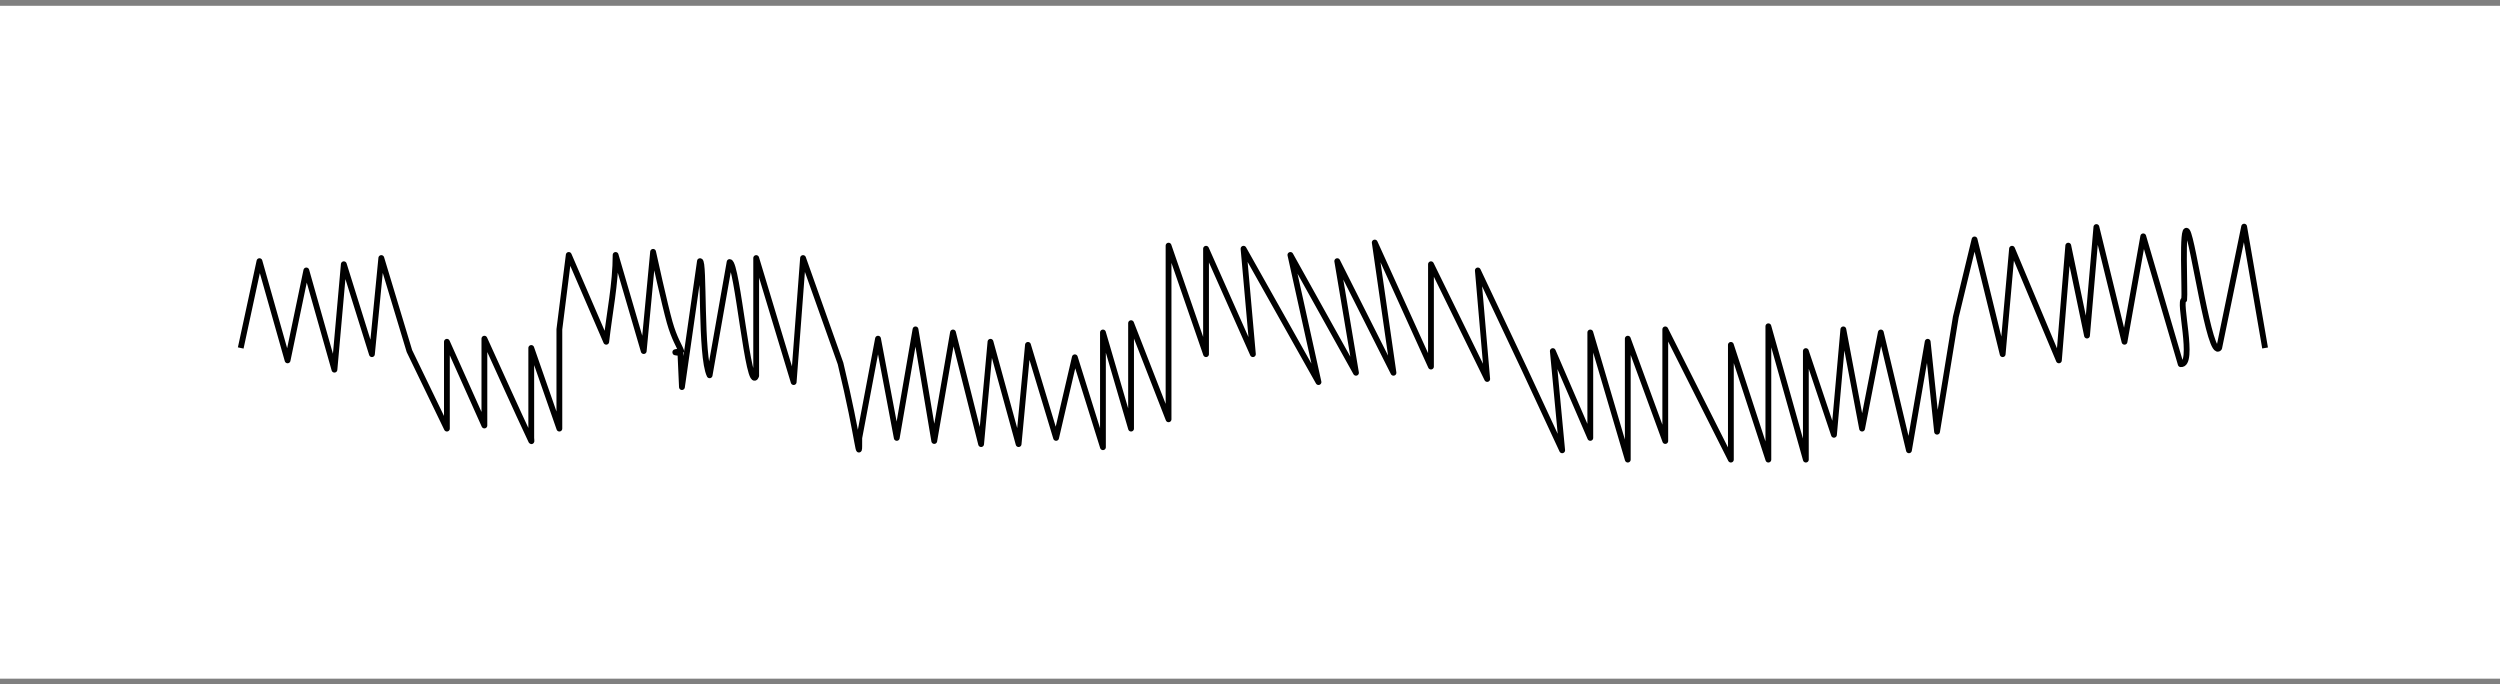 <svg width="431" height="118" xmlns="http://www.w3.org/2000/svg" xmlns:xlink="http://www.w3.org/1999/xlink" overflow="hidden"><rect width="100%" height="100%" fill="#808080" stroke="none"/><defs><clipPath id="clip0"><path d="M52 458 483 458 483 576 52 576Z" fill-rule="evenodd" clip-rule="evenodd"/></clipPath></defs><g clip-path="url(#clip0)" transform="translate(-52 -458)"><rect x="52" y="459" width="431" height="116" fill="#FFFFFF"/><path d="M93.5 517.991 96.731 503.02 101.579 520.129 104.81 504.624 109.657 521.733 111.273 503.555 116.12 519.06 117.736 502.485 122.583 518.525 129.046 531.892 129.046 516.921 135.509 531.357 135.509 516.387C138.202 522.268 140.813 528.153 143.588 534.03 143.671 534.206 143.588 533.674 143.588 533.496L143.588 517.991 148.435 531.892 148.435 514.783 150.051 501.951 156.514 516.921C157.072 511.931 158.13 506.944 158.13 501.951L162.977 518.525 164.593 501.416C164.63 501.671 166.637 510.696 167.445 513.548 168.253 516.399 169.131 517.644 169.44 518.525 169.393 518.629 167.227 518.733 169.301 518.836L169.566 524.735 172.671 503.02C173.467 502.681 172.722 519.404 174.337 522.701L177.784 503.174C179.122 503.19 181.028 526.172 182.366 522.802L182.366 502.485 188.829 523.872 190.444 502.485 196.907 520.664C200.182 534.208 200.139 538.5 200.139 533.496L203.37 516.387 206.602 533.496 209.833 514.783 213.065 534.03 216.296 515.317 221.143 534.565 222.759 516.921 227.607 534.565 229.222 517.456 234.069 533.496 237.301 519.595 242.148 535.1 242.148 515.317 246.995 531.892 246.995 513.713 253.458 530.288 253.458 513.179 253.458 500.347 259.921 519.06 259.921 500.882 268 519.06 266.384 500.882 279.31 523.872 274.463 501.951 285.773 522.268 282.542 503.02 292.236 522.268 289.005 499.812 298.699 521.199 298.699 503.555 308.394 523.337 306.778 504.624 314.857 521.733 321.319 535.634 319.704 518.525 326.167 533.496 326.167 515.317 332.63 537.238 332.63 516.387 339.093 534.03 339.093 514.783 350.403 537.238 350.403 517.456 356.866 537.238 356.866 514.248 363.329 537.238 363.329 518.525 368.176 532.961 369.792 514.783 373.023 531.892 376.255 515.317 381.102 535.634 384.333 516.921 385.949 532.426 389.181 512.644 392.412 499.278 397.259 519.06 398.875 500.882 406.954 520.129 408.569 500.347 411.801 515.852 413.417 497.139 418.264 516.921 421.495 498.743 427.958 520.786C430.46 521.016 427.447 509.504 428.552 509.683 428.739 508.442 428.076 496.5 429.082 497.885 430.087 499.27 432.951 520.06 434.585 517.991L438.89 497.071 442.5 517.991" stroke="#000000" stroke-linejoin="round" stroke-miterlimit="10" fill="none" fill-rule="evenodd"/></g></svg>